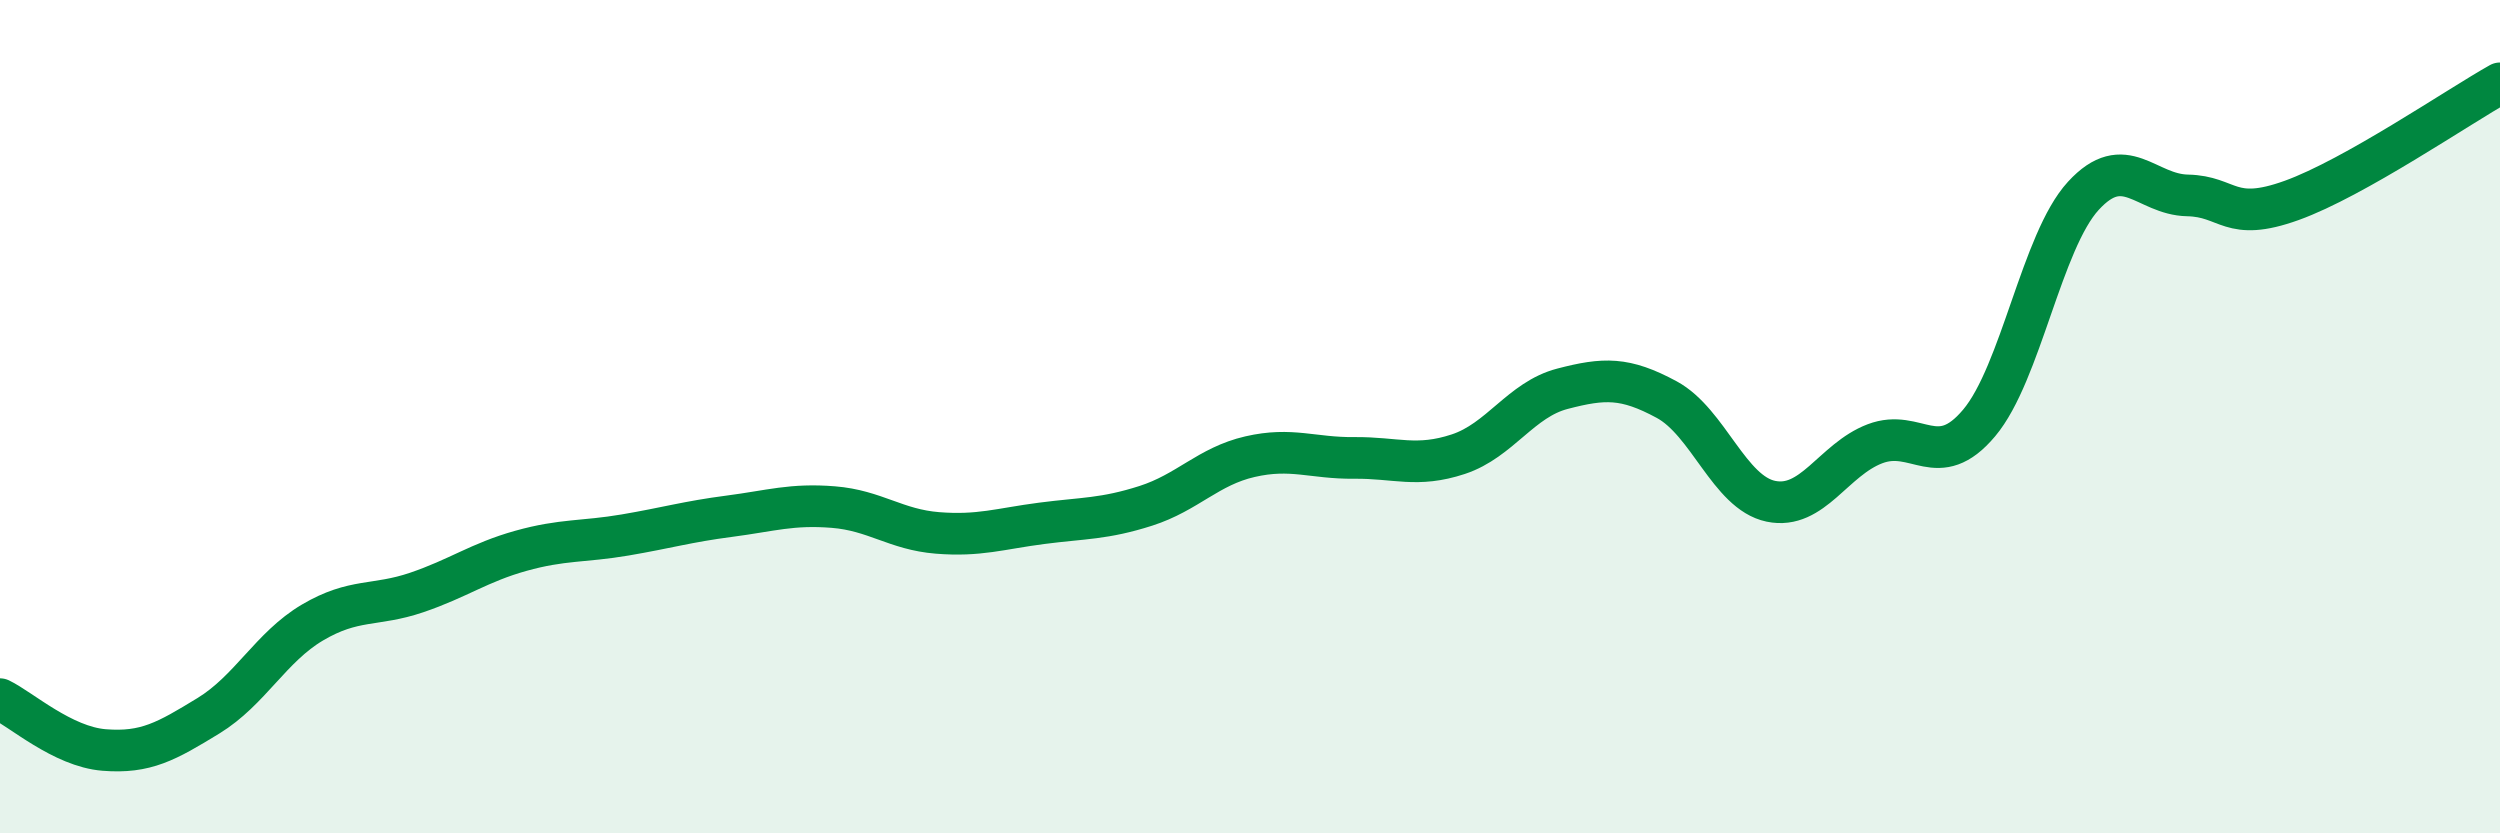 
    <svg width="60" height="20" viewBox="0 0 60 20" xmlns="http://www.w3.org/2000/svg">
      <path
        d="M 0,16.78 C 0.5,17.02 1.5,17.92 2.5,18 C 3.5,18.08 4,17.79 5,17.18 C 6,16.57 6.5,15.53 7.5,14.94 C 8.5,14.35 9,14.56 10,14.22 C 11,13.88 11.5,13.5 12.5,13.22 C 13.5,12.94 14,13.01 15,12.84 C 16,12.67 16.5,12.52 17.5,12.39 C 18.5,12.26 19,12.09 20,12.17 C 21,12.25 21.5,12.71 22.5,12.79 C 23.5,12.87 24,12.69 25,12.56 C 26,12.43 26.5,12.46 27.5,12.14 C 28.5,11.82 29,11.19 30,10.96 C 31,10.73 31.5,11 32.5,10.99 C 33.5,10.98 34,11.23 35,10.9 C 36,10.57 36.5,9.59 37.5,9.33 C 38.5,9.07 39,9.05 40,9.59 C 41,10.13 41.5,11.82 42.5,12.03 C 43.5,12.24 44,11.03 45,10.65 C 46,10.27 46.5,11.34 47.5,10.15 C 48.5,8.96 49,5.79 50,4.7 C 51,3.61 51.5,4.67 52.5,4.69 C 53.5,4.71 53.5,5.35 55,4.81 C 56.5,4.27 59,2.56 60,2L60 20L0 20Z"
        fill="#008740"
        opacity="0.1"
        stroke-linecap="round"
        stroke-linejoin="round"
      />
      <path
        d="M 0,16.78 C 0.5,17.02 1.5,17.92 2.5,18 C 3.5,18.08 4,17.79 5,17.18 C 6,16.57 6.5,15.53 7.5,14.94 C 8.5,14.35 9,14.56 10,14.22 C 11,13.88 11.5,13.5 12.5,13.22 C 13.5,12.94 14,13.01 15,12.84 C 16,12.67 16.5,12.52 17.5,12.39 C 18.5,12.26 19,12.09 20,12.17 C 21,12.25 21.5,12.71 22.5,12.79 C 23.5,12.87 24,12.69 25,12.56 C 26,12.43 26.5,12.46 27.5,12.14 C 28.5,11.82 29,11.19 30,10.96 C 31,10.73 31.5,11 32.5,10.99 C 33.5,10.98 34,11.23 35,10.9 C 36,10.57 36.5,9.59 37.5,9.33 C 38.5,9.07 39,9.05 40,9.59 C 41,10.13 41.5,11.82 42.5,12.03 C 43.5,12.24 44,11.03 45,10.65 C 46,10.27 46.5,11.34 47.5,10.15 C 48.5,8.96 49,5.79 50,4.7 C 51,3.61 51.5,4.67 52.5,4.69 C 53.5,4.71 53.5,5.35 55,4.81 C 56.5,4.27 59,2.56 60,2"
        stroke="#008740"
        stroke-width="1"
        fill="none"
        stroke-linecap="round"
        stroke-linejoin="round"
      />
    </svg>
  
